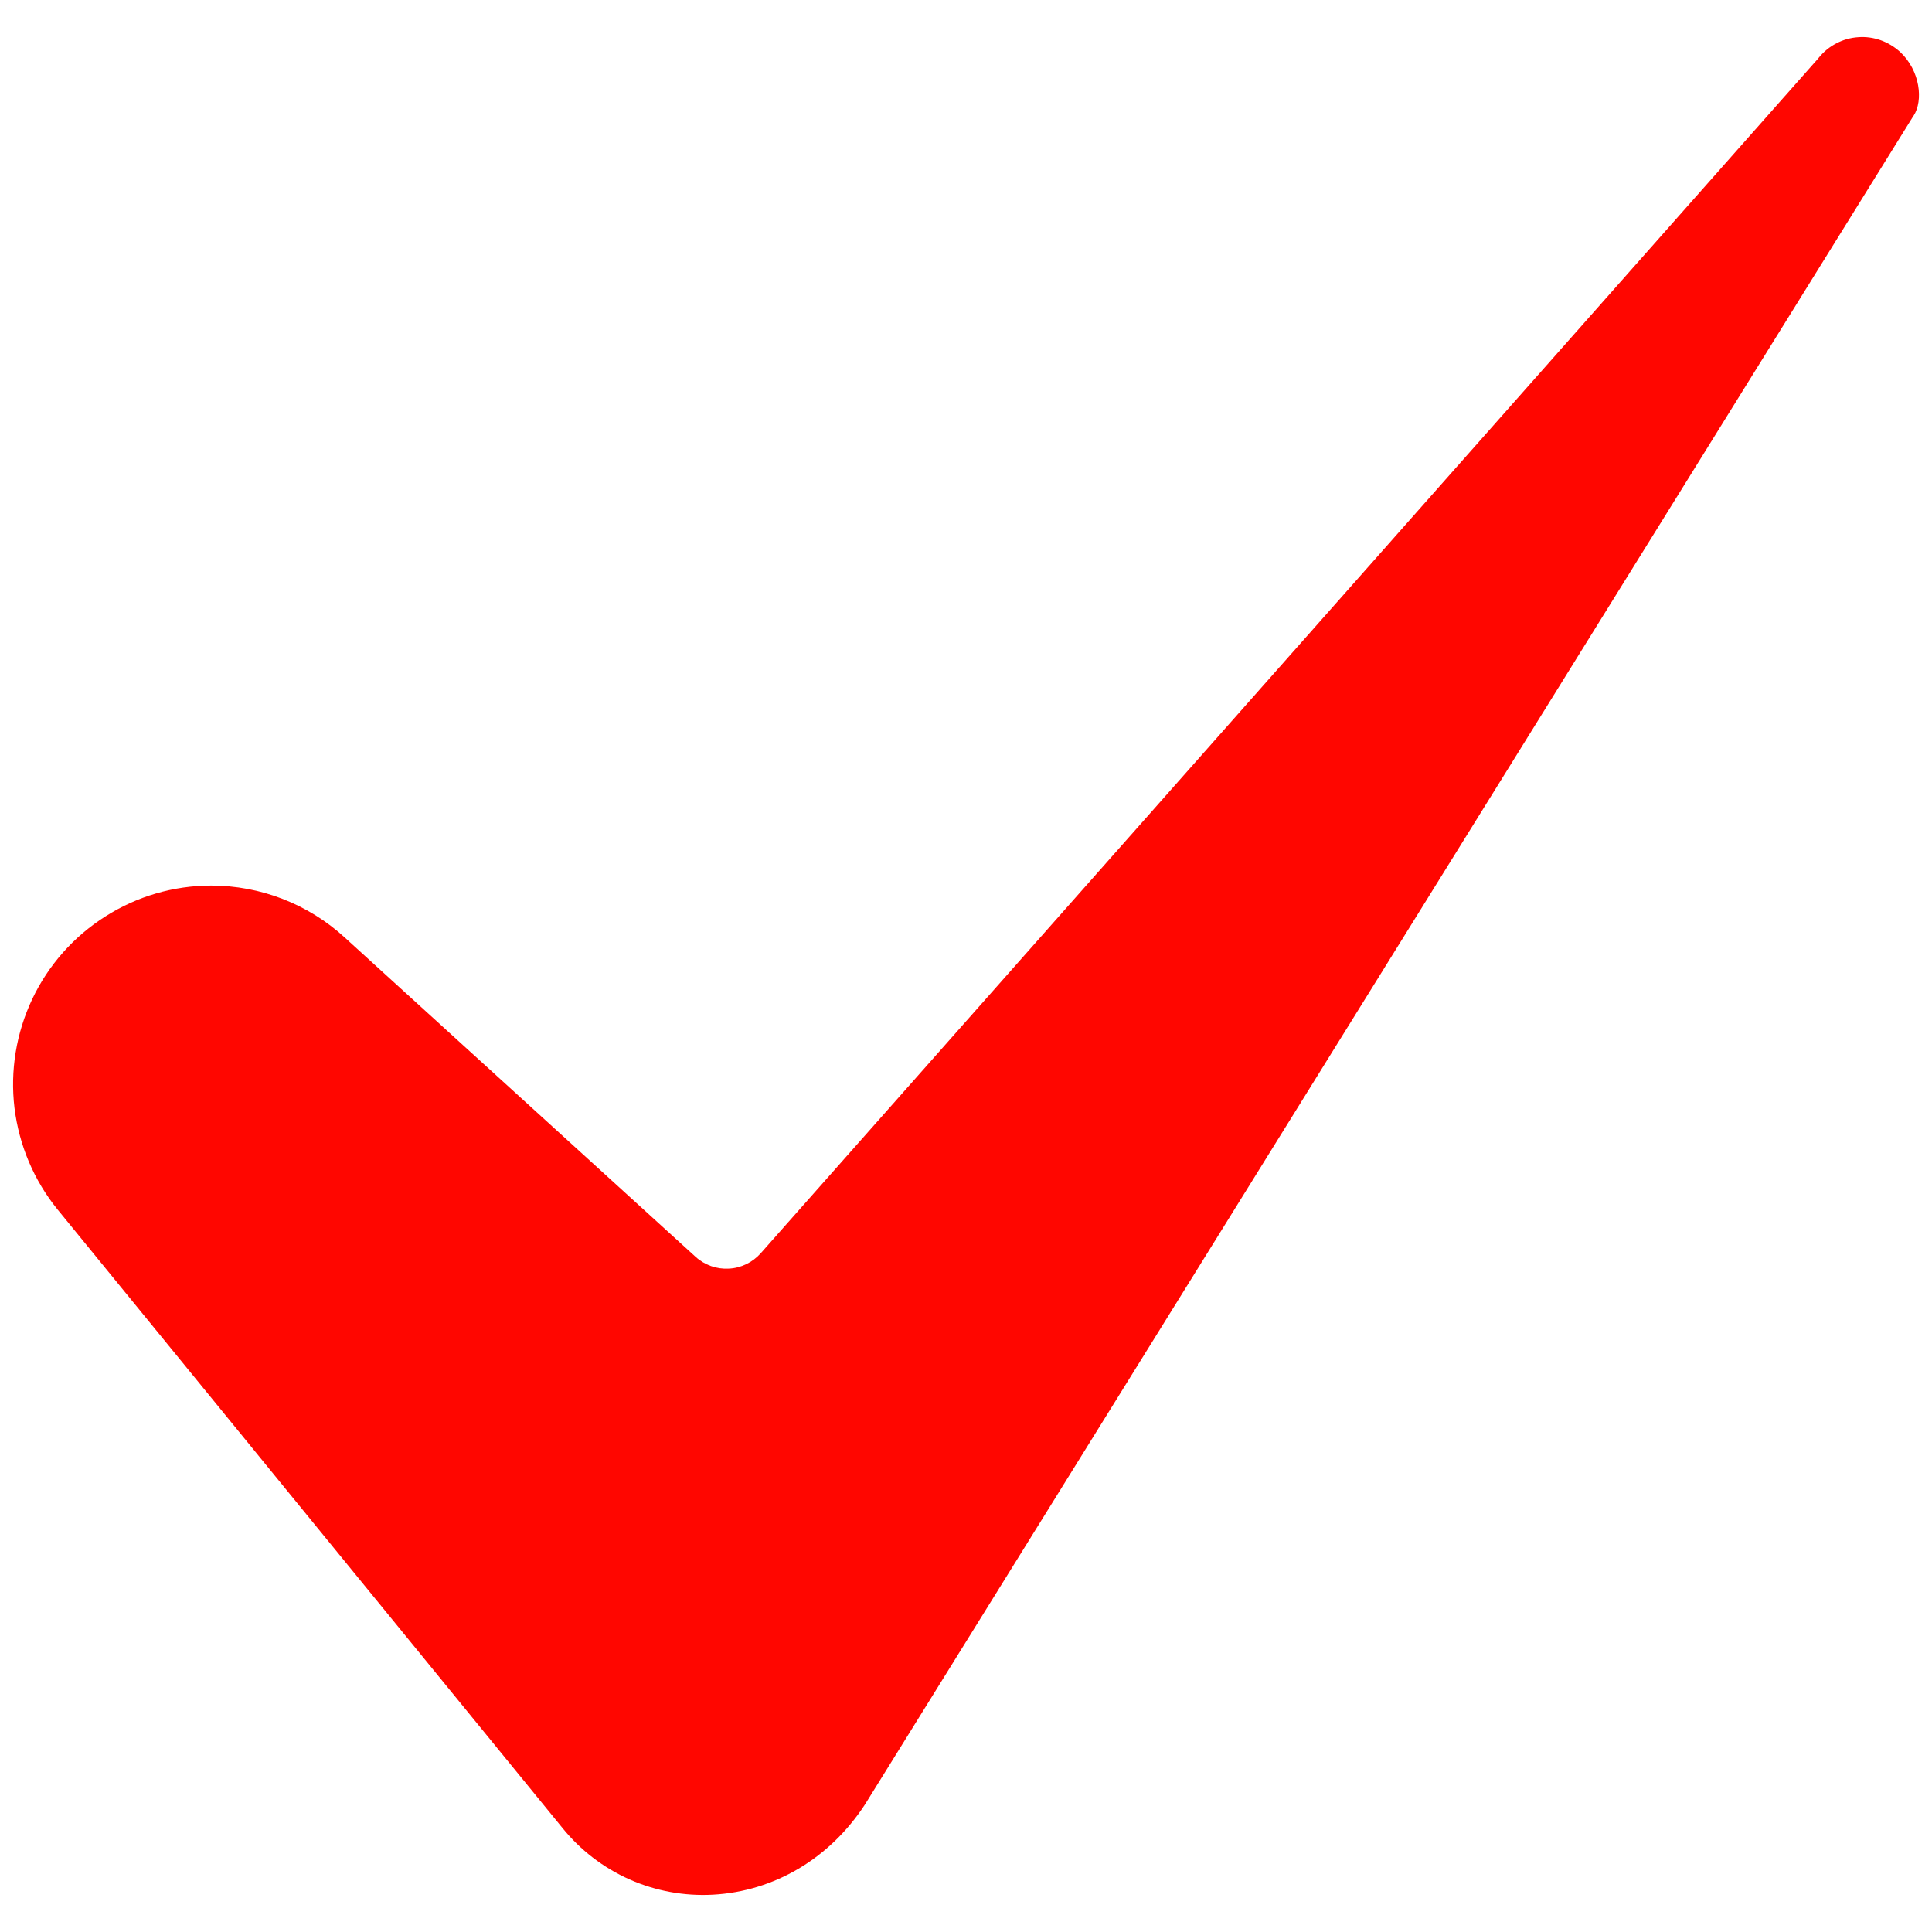 <svg width="16" height="16" viewBox="0 0 16 16" fill="none" xmlns="http://www.w3.org/2000/svg"><path d="M1.749 7.334C1.438 7.334 1.134 7.423 0.872 7.59C0.61 7.756 0.4 7.993 0.267 8.274C0.134 8.555 0.083 8.868 0.12 9.176C0.158 9.484 0.281 9.776 0.477 10.017L4.656 15.136C4.805 15.321 4.996 15.468 5.214 15.565C5.431 15.661 5.668 15.704 5.905 15.691C6.412 15.663 6.87 15.392 7.162 14.946L15.843 0.965C15.845 0.963 15.846 0.96 15.848 0.958C15.929 0.833 15.903 0.585 15.735 0.429C15.688 0.387 15.634 0.354 15.575 0.333C15.515 0.312 15.452 0.303 15.389 0.308C15.327 0.312 15.265 0.329 15.21 0.358C15.153 0.387 15.104 0.427 15.064 0.476C15.061 0.48 15.058 0.483 15.055 0.487L6.3 10.379C6.266 10.417 6.226 10.447 6.181 10.469C6.135 10.491 6.086 10.504 6.036 10.506C5.986 10.509 5.936 10.502 5.888 10.485C5.841 10.468 5.797 10.442 5.76 10.408L2.855 7.764C2.553 7.487 2.158 7.334 1.749 7.334Z" fill="#FF0600"/></svg>